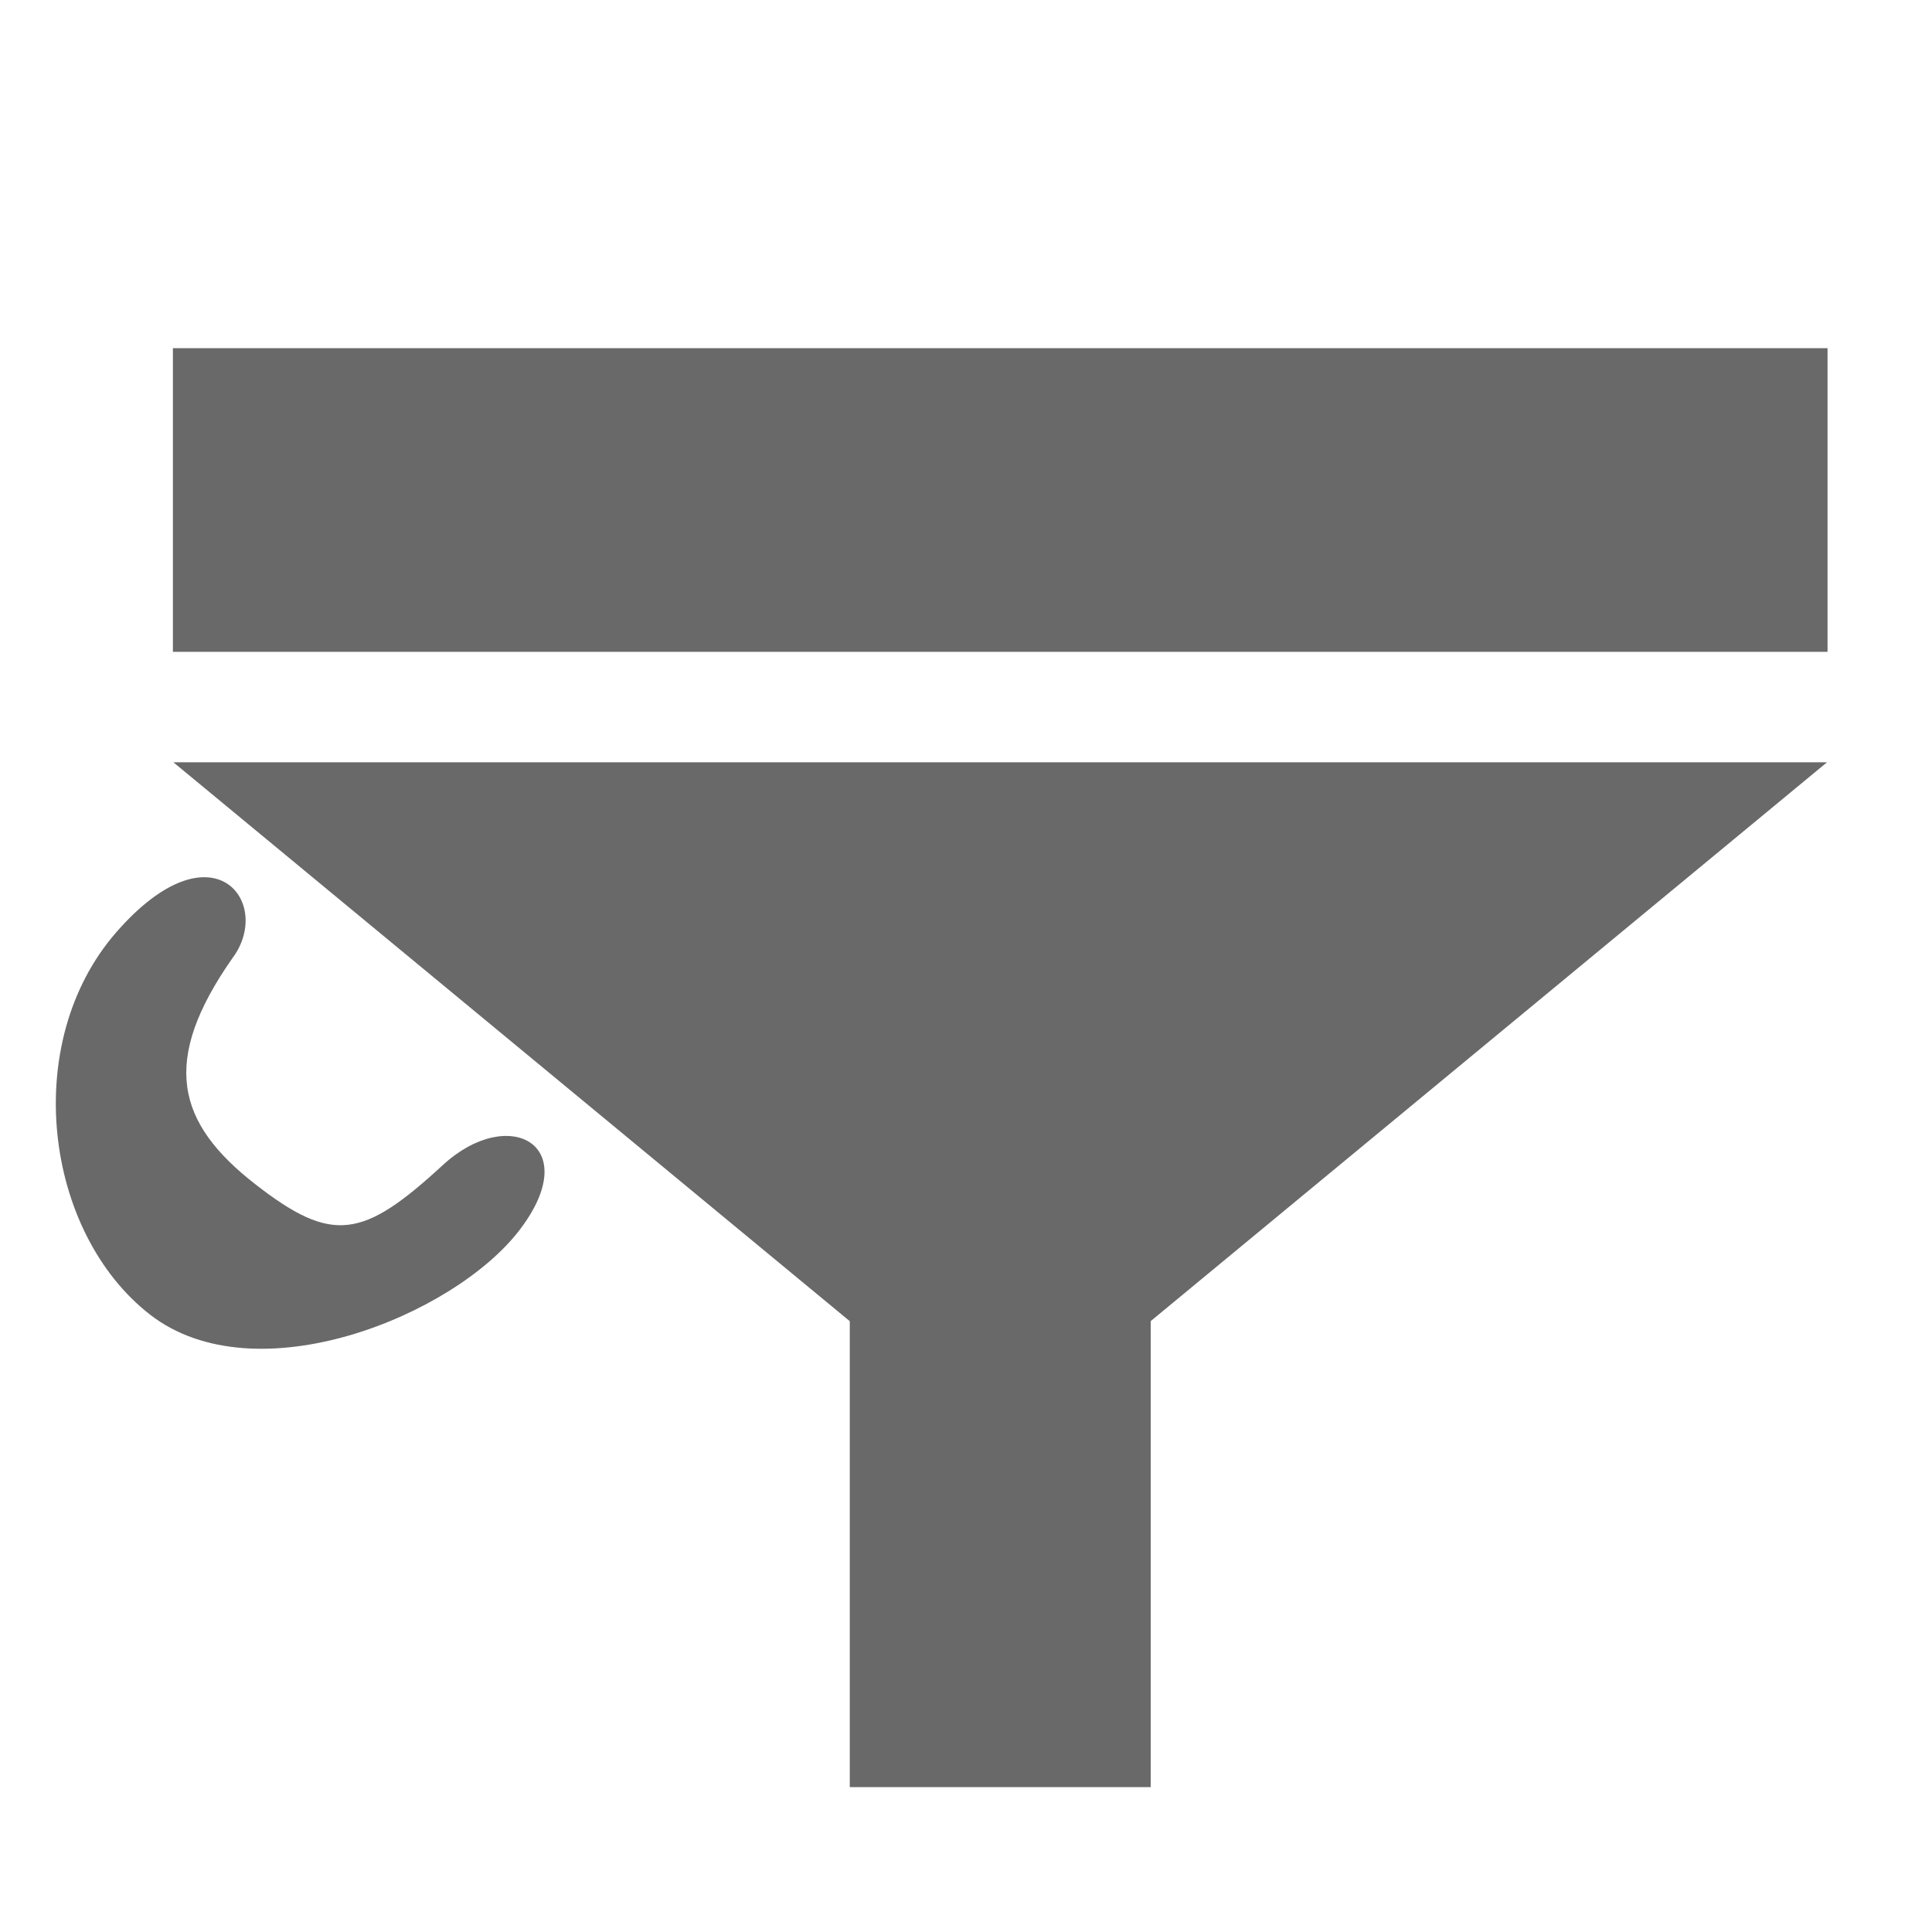 <?xml version="1.0" encoding="utf-8"?>
<!-- Generator: Adobe Illustrator 15.0.0, SVG Export Plug-In . SVG Version: 6.00 Build 0)  -->
<!DOCTYPE svg PUBLIC "-//W3C//DTD SVG 1.1//EN" "http://www.w3.org/Graphics/SVG/1.1/DTD/svg11.dtd">
<?xml-stylesheet type="text/css" href="../less/svg.css" ?>
<svg version="1.1" id="pixelegg_filter" xmlns="http://www.w3.org/2000/svg" xmlns:xlink="http://www.w3.org/1999/xlink" x="0px" y="0px"
	 width="32px" height="32px" viewBox="0 0 32 32" enable-background="new 0 0 32 32" xml:space="preserve">
<g>
	<g>
		<path fill="#696969" d="M14.075,21.883V29.6h4.984v-7.718l11.202-9.256H2.872L14.075,21.883
			z M2.864,5.767v5.029H30.27V5.767H2.864z M7.335,19.297c-1.323,1.219-1.828,1.311-3.098,0.324
			c-1.321-1.025-1.58-2.047-0.387-3.751c0.686-0.918-0.326-2.259-1.923-0.43c-1.597,1.829-1.194,4.974,0.559,6.335
			c1.753,1.359,5.034,0.016,6.118-1.4C9.689,18.959,8.426,18.291,7.335,19.297z"/>
	</g>
</g>
</svg>
